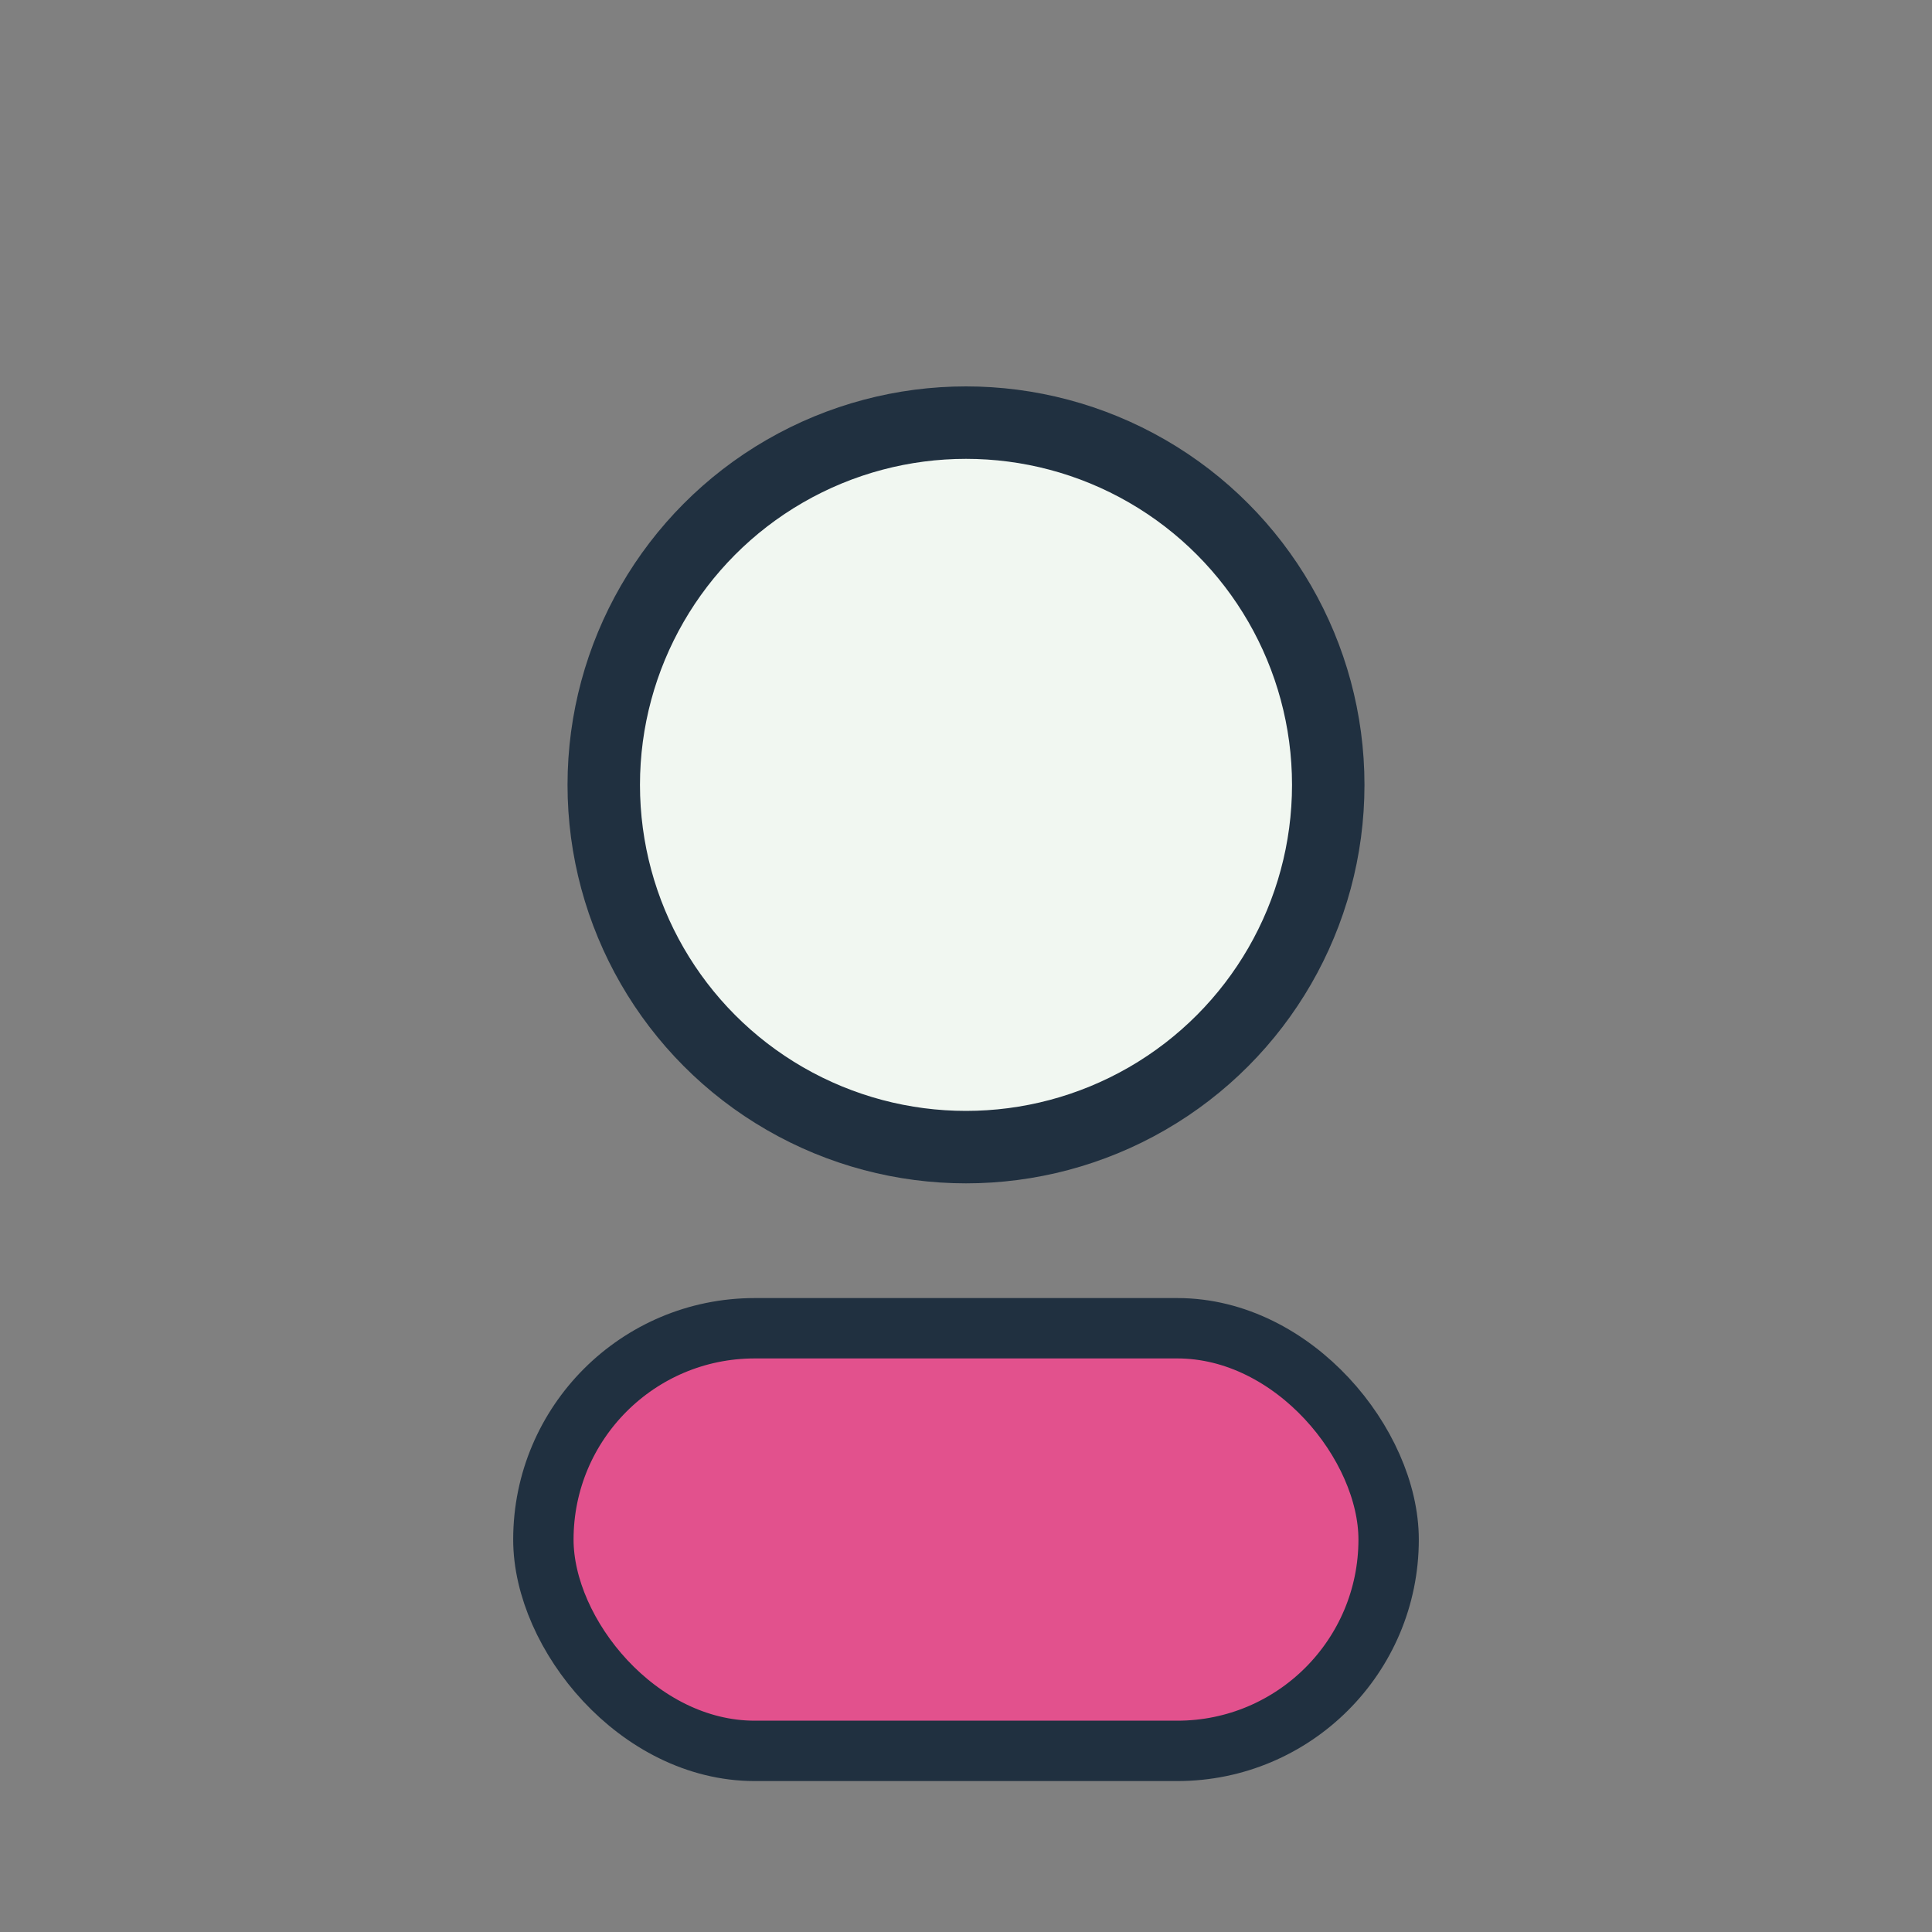 <?xml version="1.0" encoding="UTF-8"?>
<svg xmlns="http://www.w3.org/2000/svg" width="32" height="32" viewBox="0 0 32 32"><rect x="0" y="0" width="32" height="32" fill="#808080" stroke="none"/><circle cx="16" cy="13" r="6" fill="#F1F7F1" stroke="#203040" stroke-width="1.2"/><rect x="9" y="22" width="14" height="7" rx="3.5" fill="#E2518D" stroke="#203040" stroke-width="1"/></svg>